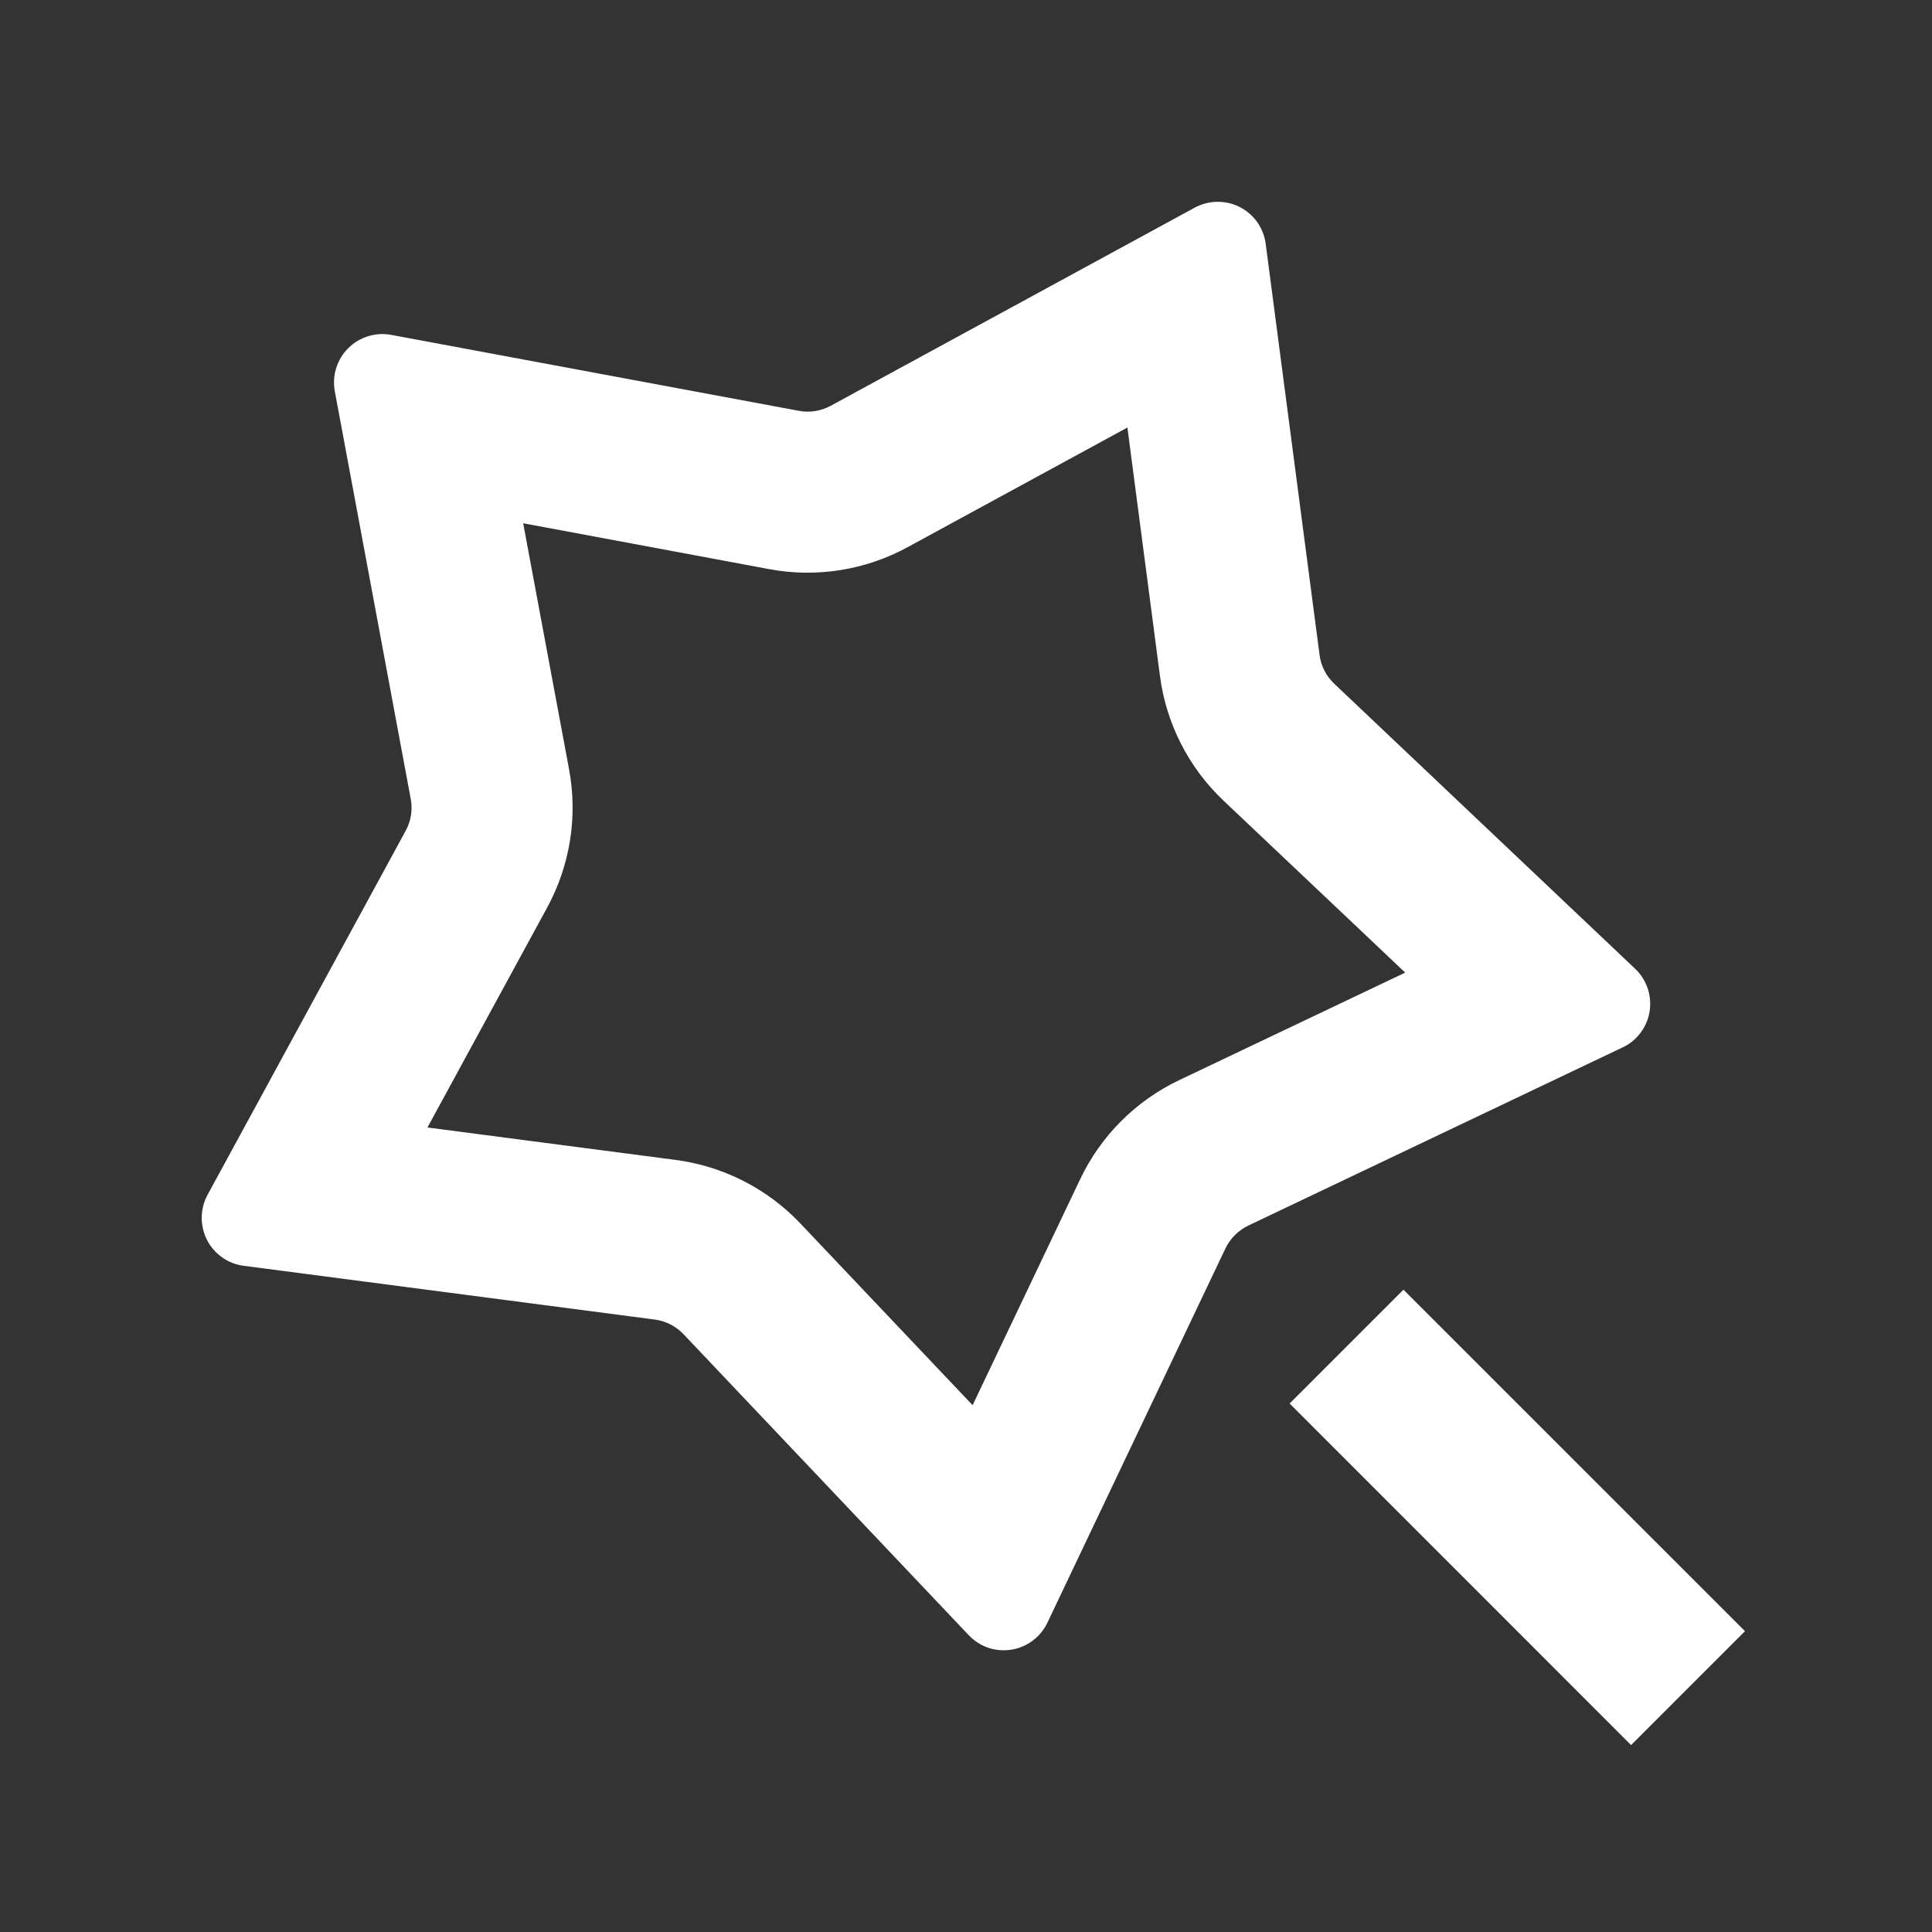 <svg width="24" height="24" viewBox="0 0 24 24" fill="none" xmlns="http://www.w3.org/2000/svg">
<rect x="0" y="0" width="24" height="24" fill="#333333" stroke="none"/>
<g clip-path="url(#clip0_1148_7758)">
<path d="M15.198 9.945C14.765 9.535 14.486 8.987 14.409 8.394L14.005 5.311L11.275 6.797C10.751 7.083 10.143 7.18 9.555 7.07L6.499 6.5L7.069 9.556C7.179 10.144 7.082 10.752 6.796 11.276L5.31 14.006L8.393 14.409C8.986 14.487 9.533 14.766 9.943 15.199L12.082 17.456L13.418 14.649C13.674 14.11 14.108 13.675 14.648 13.418L17.456 12.082L15.198 9.945V9.945ZM15.223 15.508L13.011 20.158C12.969 20.246 12.906 20.323 12.828 20.381C12.75 20.439 12.659 20.478 12.563 20.493C12.467 20.508 12.368 20.5 12.276 20.469C12.184 20.437 12.101 20.384 12.034 20.313L8.491 16.574C8.397 16.475 8.271 16.41 8.134 16.392L3.027 15.724C2.931 15.712 2.839 15.676 2.76 15.62C2.68 15.563 2.615 15.489 2.571 15.402C2.527 15.315 2.505 15.219 2.506 15.122C2.507 15.024 2.532 14.929 2.578 14.843L5.04 10.319C5.106 10.198 5.128 10.059 5.102 9.923L4.159 4.86C4.142 4.765 4.147 4.666 4.176 4.573C4.205 4.48 4.256 4.395 4.325 4.326C4.394 4.257 4.479 4.206 4.572 4.177C4.665 4.148 4.764 4.142 4.859 4.16L9.922 5.103C10.058 5.129 10.197 5.107 10.319 5.041L14.842 2.579C14.928 2.533 15.024 2.508 15.121 2.507C15.219 2.506 15.315 2.528 15.401 2.572C15.488 2.617 15.563 2.682 15.619 2.761C15.675 2.841 15.711 2.933 15.723 3.029L16.392 8.135C16.409 8.272 16.474 8.398 16.573 8.492L20.312 12.034C20.383 12.101 20.436 12.185 20.468 12.277C20.499 12.369 20.507 12.467 20.492 12.564C20.477 12.66 20.438 12.751 20.38 12.829C20.322 12.907 20.245 12.97 20.157 13.011L15.508 15.224C15.383 15.284 15.283 15.384 15.223 15.508V15.508ZM16.02 17.435L17.434 16.021L21.677 20.263L20.262 21.678L16.02 17.435V17.435Z" fill="white"/>
</g>
<defs>
<clipPath id="clip0_1148_7758">
<rect width="24" height="24" fill="white"/>
</clipPath>
</defs>
</svg>
